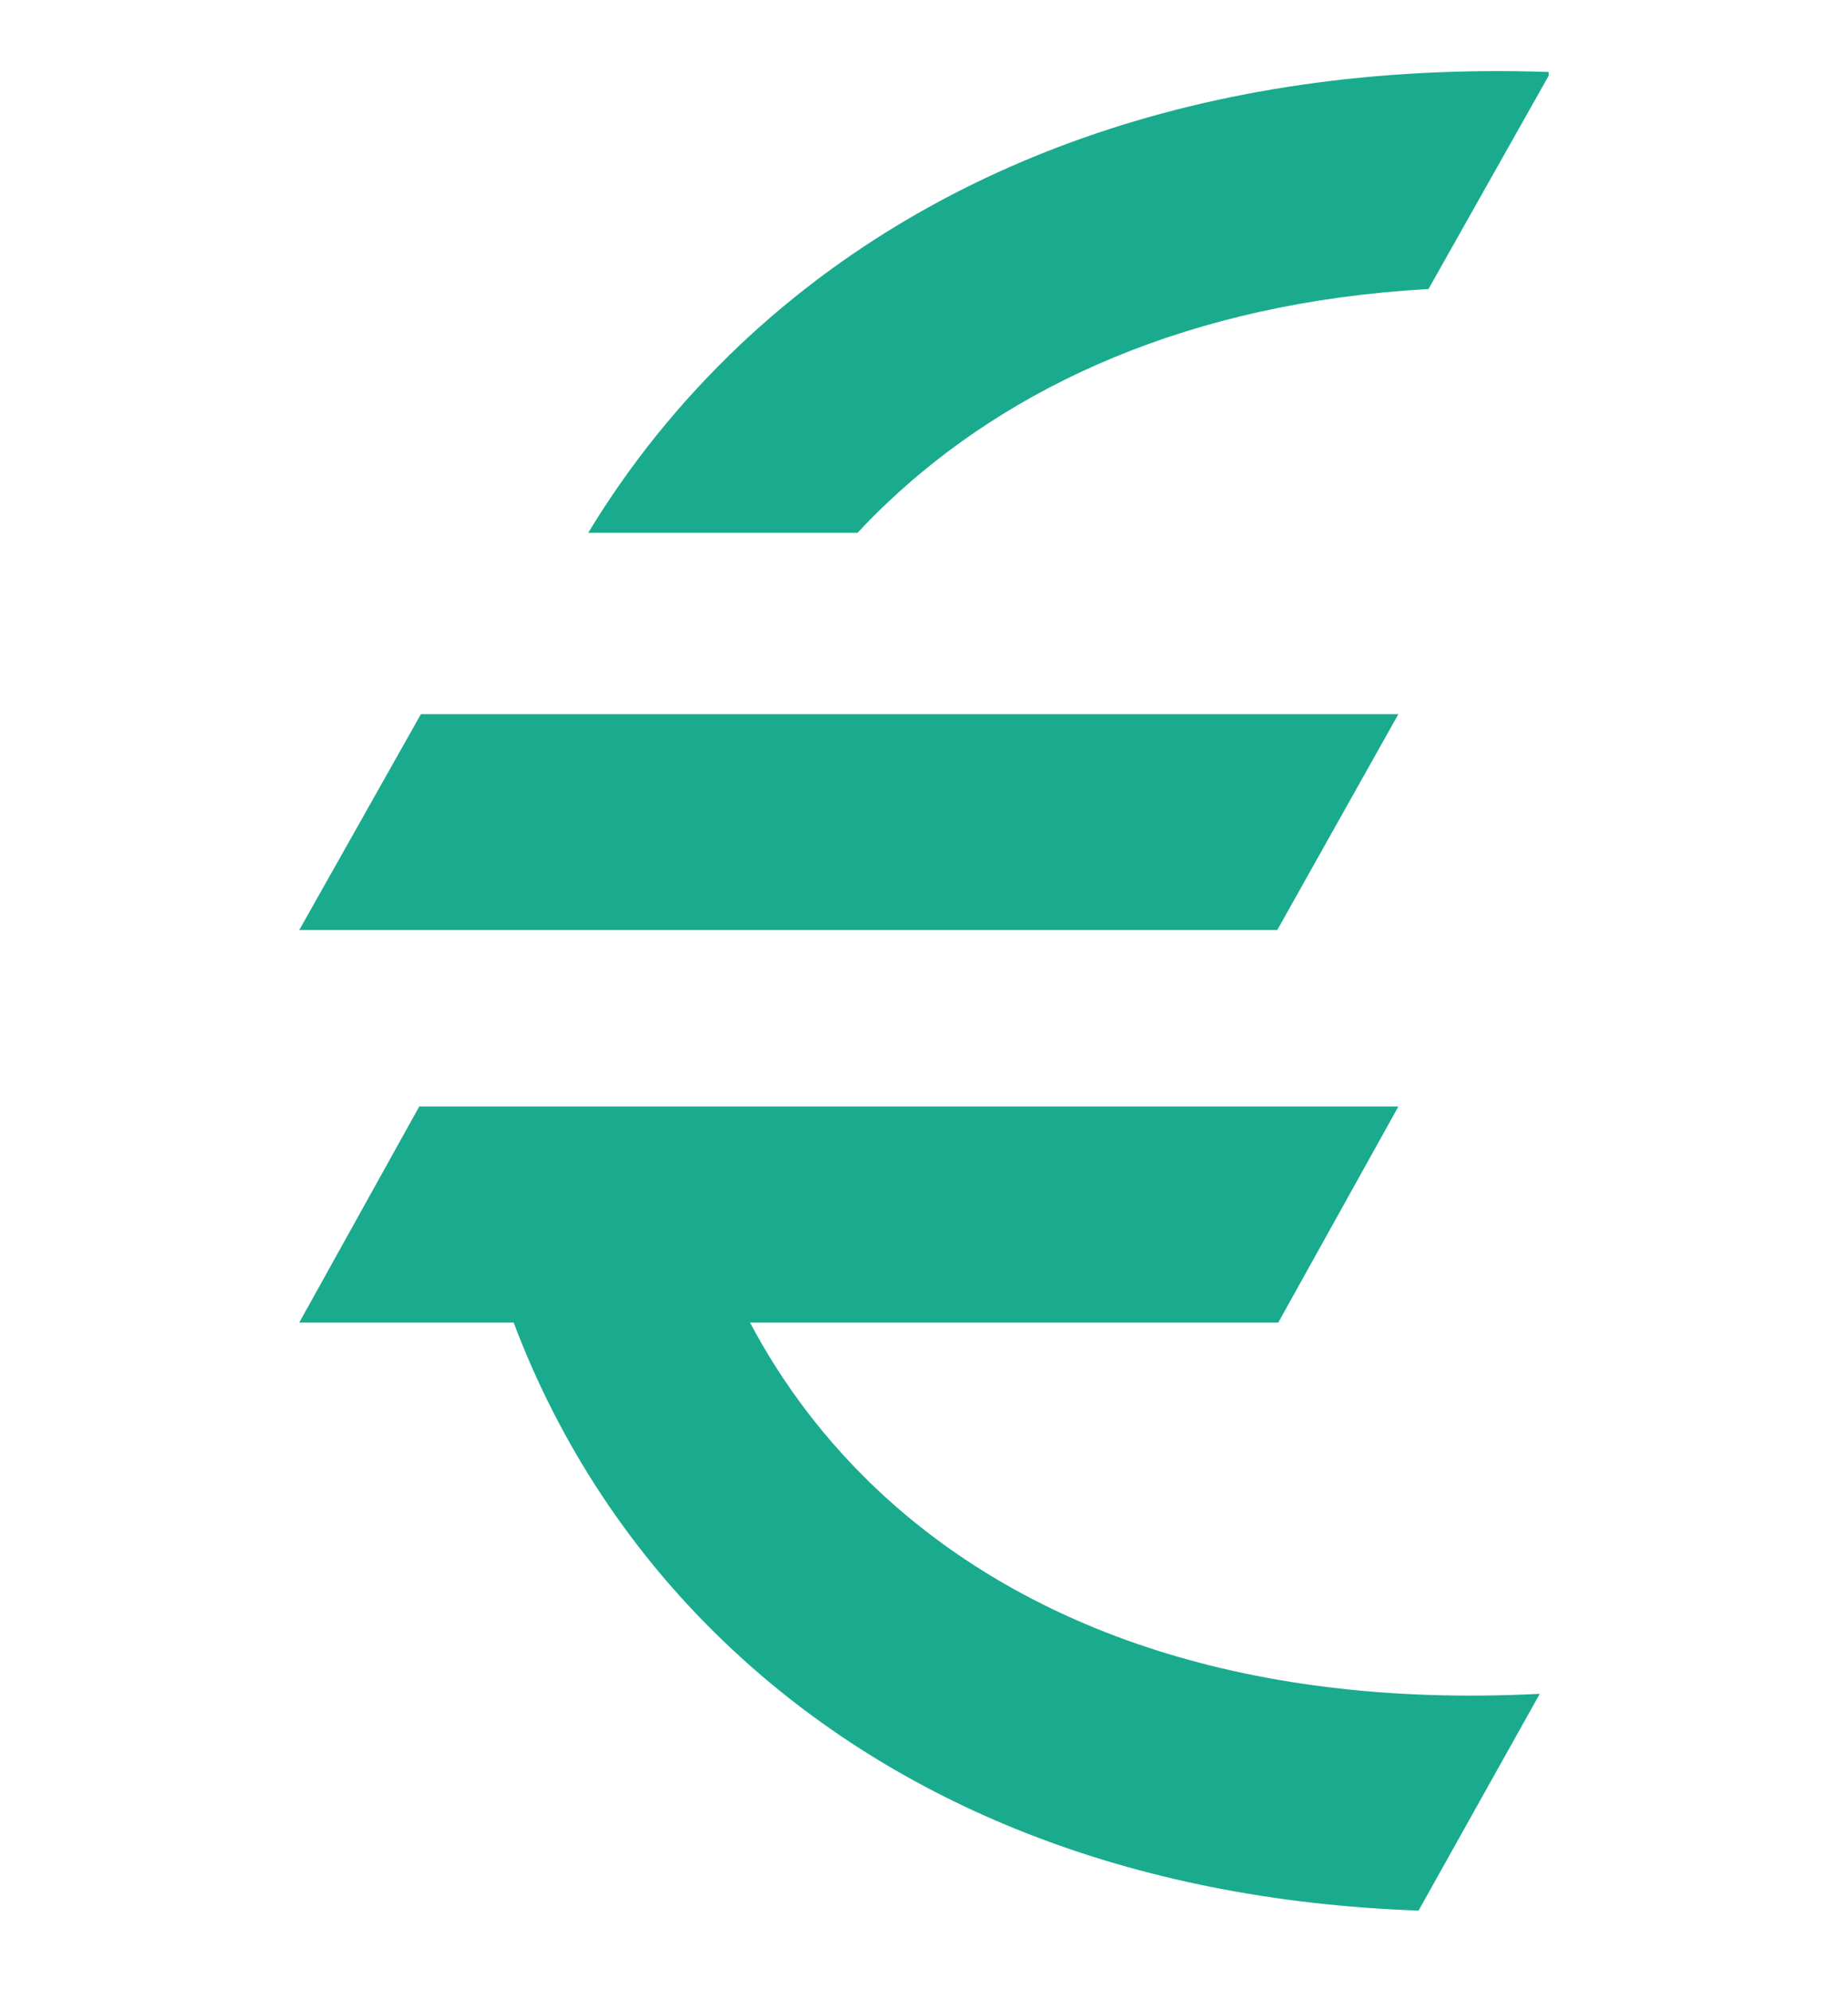 <svg width="13" height="14" viewBox="0 0 13 14" fill="none" xmlns="http://www.w3.org/2000/svg">
<path fill-rule="evenodd" clip-rule="evenodd" d="M8.985 6.539H2.105L2.961 5.021H9.837L8.985 6.539Z" fill="#1AAB8E"/>
<path fill-rule="evenodd" clip-rule="evenodd" d="M8.992 9.299H2.105L2.949 7.78H9.837L8.992 9.299Z" fill="#1AAB8E"/>
<path d="M4.138 3.746C4.425 3.272 4.779 2.83 5.198 2.432C6.516 1.183 8.441 0.423 10.895 0.506L10.894 0.533L10.049 2.032C8.356 2.127 7.101 2.722 6.243 3.534C6.17 3.603 6.1 3.673 6.033 3.746H4.138Z" fill="#1AAB8E"/>
<path d="M10.83 11.909C8.679 12.019 7.161 11.397 6.188 10.489C5.81 10.136 5.505 9.732 5.274 9.295H3.612C3.932 10.146 4.444 10.938 5.152 11.598C6.304 12.674 7.928 13.361 9.979 13.433L10.83 11.912L10.83 11.909Z" fill="#1AAB8E"/>
</svg>
